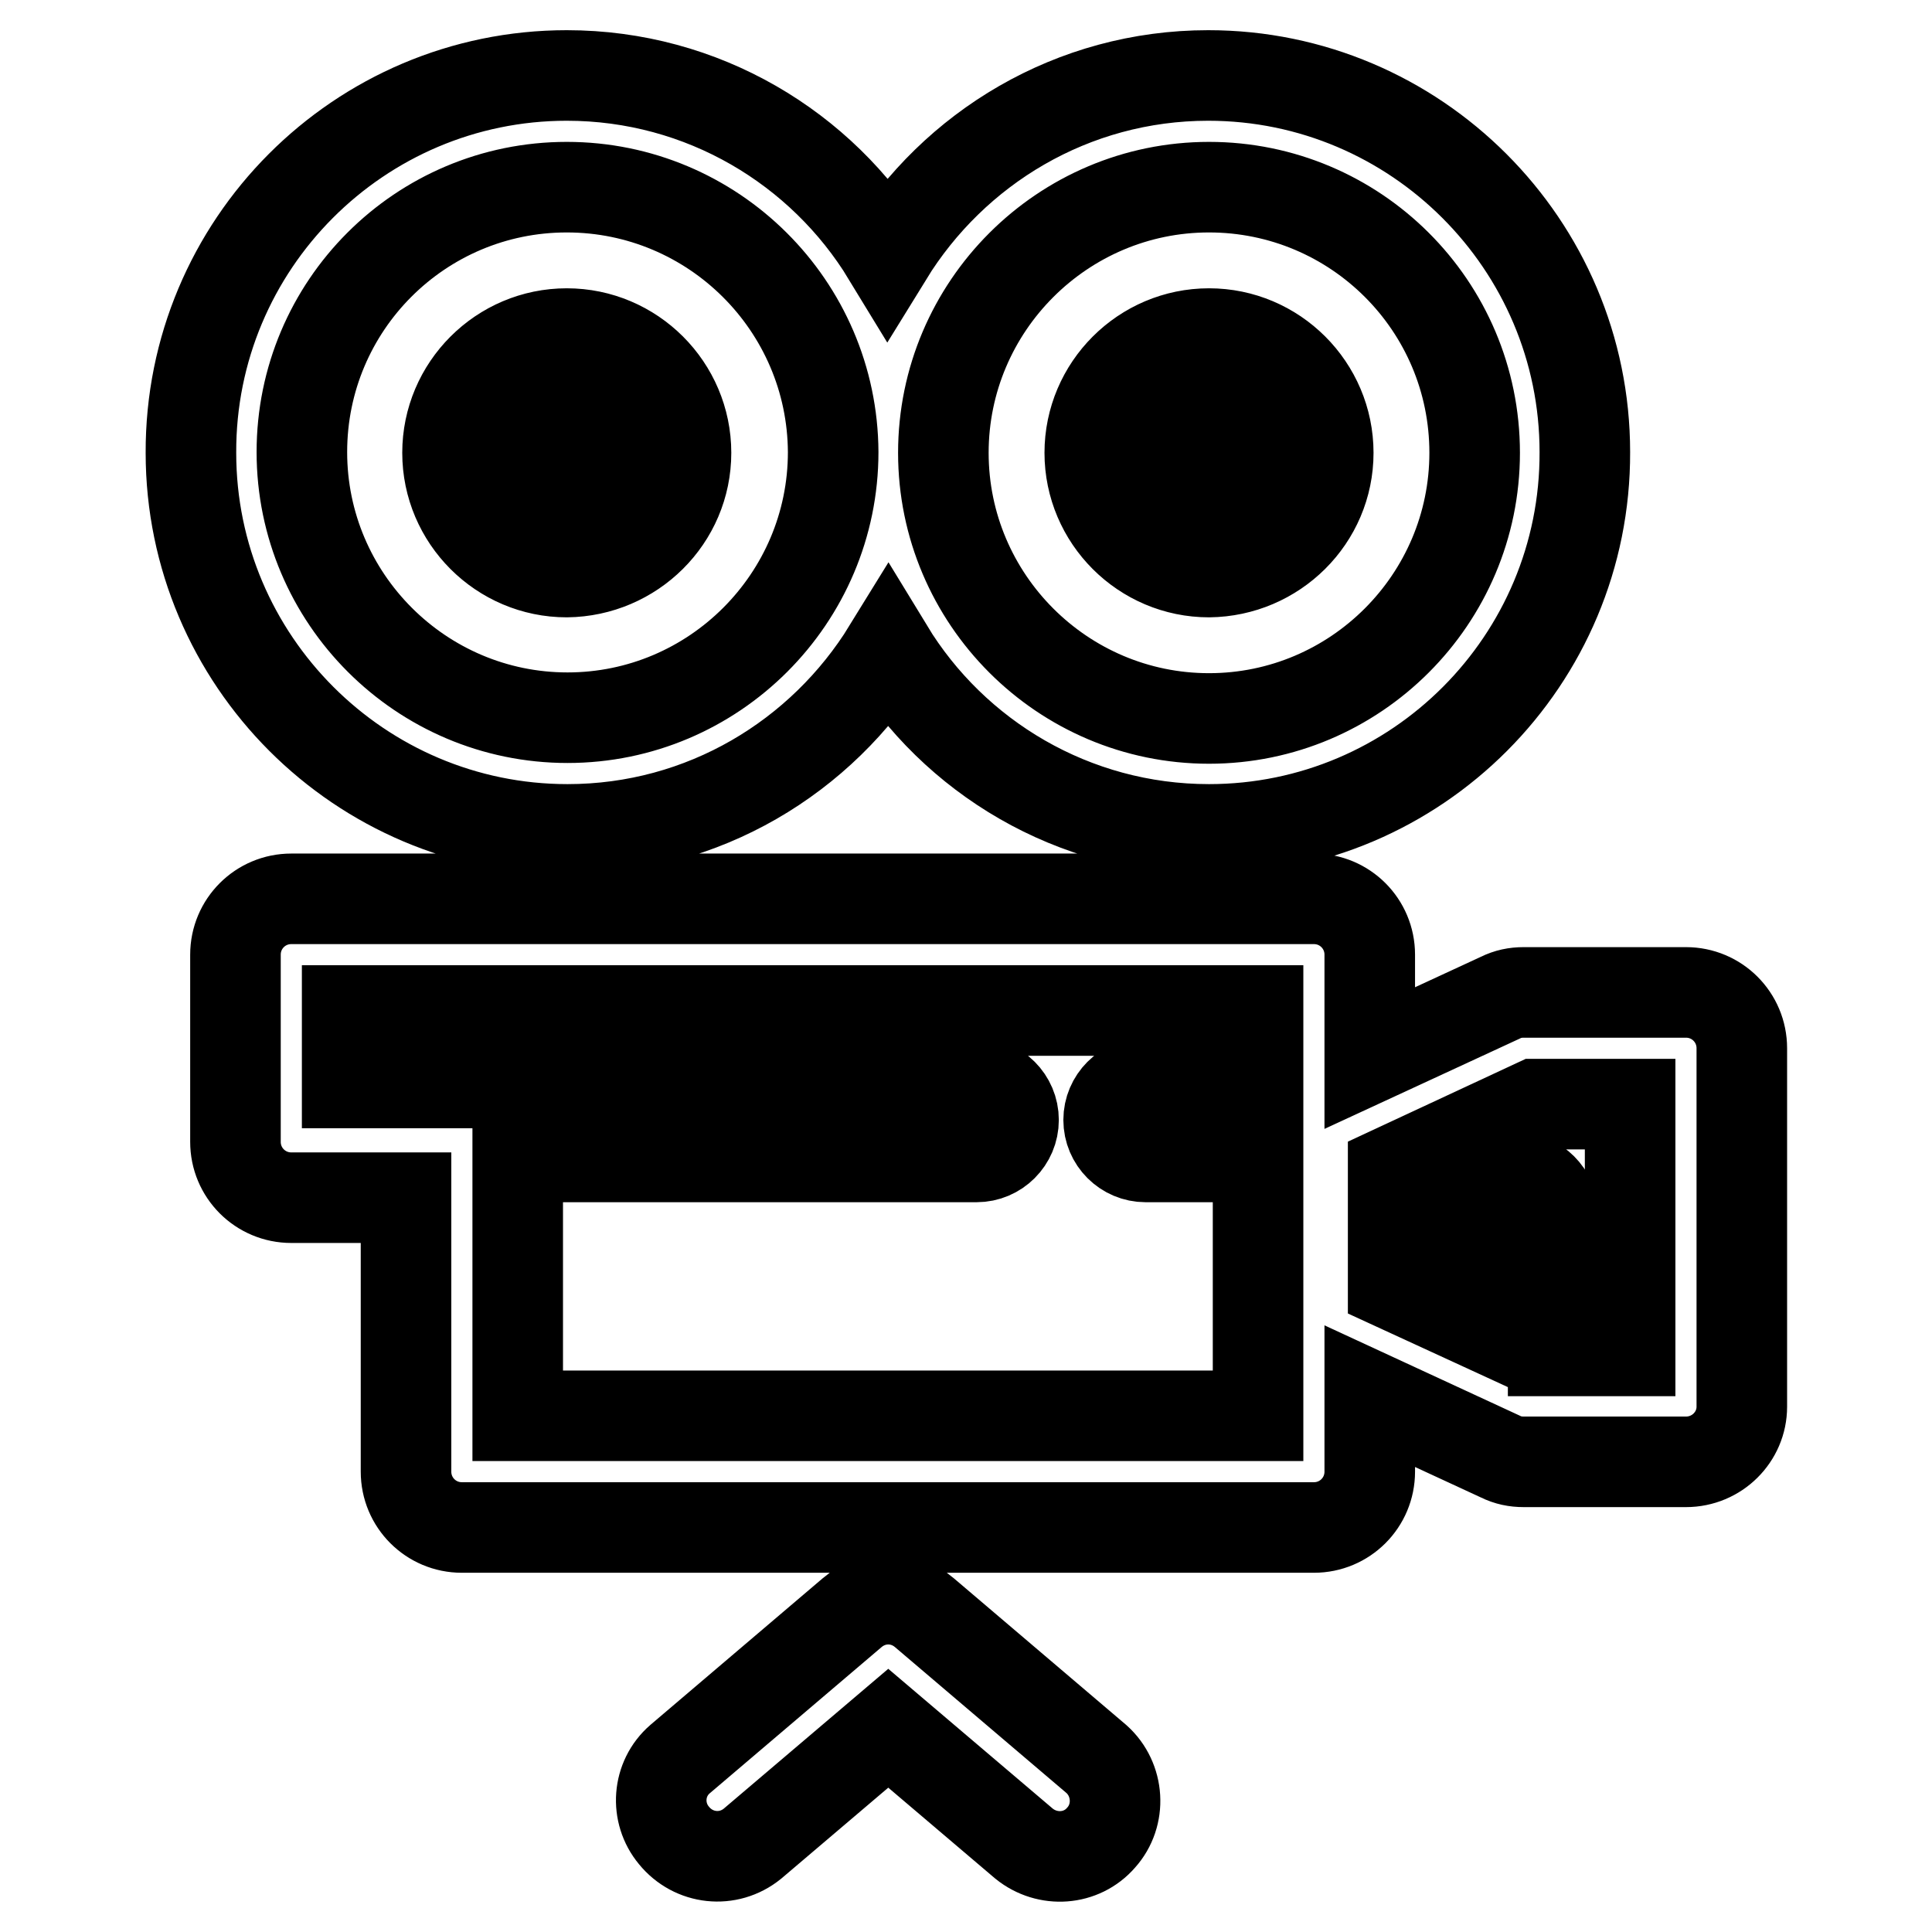 <?xml version="1.0" encoding="utf-8"?>
<!-- Svg Vector Icons : http://www.onlinewebfonts.com/icon -->
<!DOCTYPE svg PUBLIC "-//W3C//DTD SVG 1.1//EN" "http://www.w3.org/Graphics/SVG/1.1/DTD/svg11.dtd">
<svg version="1.1" xmlns="http://www.w3.org/2000/svg" xmlns:xlink="http://www.w3.org/1999/xlink" x="0px" y="0px" viewBox="0 0 256 256" enable-background="new 0 0 256 256" xml:space="preserve">
<g> <path stroke-width="12" fill-opacity="0" stroke="#000000"  d="M223.4,193.7h-21.5c-1.1,0-2.1-0.2-3.1-0.7l-17.3-8v10c0,4.1-3.3,7.4-7.4,7.4H61.2c-4.1,0-7.4-3.3-7.4-7.4 v-36.3H38.6c-4.1,0-7.4-3.3-7.4-7.4v-24.8c0-4.1,3.3-7.4,7.4-7.4h135.5c4.1,0,7.4,3.3,7.4,7.4v13.7l17.3-8c1-0.5,2-0.7,3.1-0.7 h21.5c4.1,0,7.4,3.3,7.4,7.4v47.5C230.8,190.4,227.5,193.7,223.4,193.7L223.4,193.7L223.4,193.7z M166.7,153.3h-14.9 c-2.7,0-4.9-2.2-4.9-4.9c0-2.7,2.2-4.9,4.9-4.9c0,0,0,0,0,0h14.9v-9.6H46v9.6h83.4c2.7,0,4.9,2.2,4.9,4.9c0,2.7-2.2,4.9-4.9,4.9 H68.6v34.3h98.1V153.3z M216,146.3h-12.5l-18.9,8.8v15.1l11.3,5.2v-14.6c0.1-2.7,2.3-4.9,5.1-4.8c2.6,0.1,4.7,2.2,4.8,4.8v18.2H216 V146.3L216,146.3z M160.2,109.9c-18,0-33.8-9.6-42.5-23.9c-8.8,14.3-24.5,23.9-42.5,23.9c-27.5,0-49.9-22.4-49.9-49.9 C25.2,32.4,47.6,10,75.1,10c18,0,33.8,9.6,42.5,23.9c8.8-14.3,24.5-23.9,42.5-23.9c27.5,0,49.9,22.4,49.9,49.9 C210.1,87.5,187.7,109.9,160.2,109.9L160.2,109.9z M75.1,24.8C55.7,24.8,40,40.5,40,59.9c0,19.4,15.8,35.2,35.2,35.2 c19.4,0,35.2-15.8,35.2-35.2C110.3,40.5,94.5,24.8,75.1,24.8z M160.2,24.8c-19.4,0-35.2,15.8-35.2,35.2c0,19.4,15.8,35.2,35.2,35.2 c19.4,0,35.2-15.8,35.2-35.2C195.4,40.5,179.6,24.8,160.2,24.8z M160.2,75.8c-8.7,0-15.8-7.1-15.8-15.8c0-8.7,7.1-15.8,15.8-15.8 c8.7,0,15.8,7.1,15.8,15.8C176,68.7,168.9,75.7,160.2,75.8z M160.2,54c-3.3-0.1-6,2.5-6.1,5.8c-0.1,3.3,2.5,6,5.8,6.1 c0.1,0,0.2,0,0.3,0c3.3-0.1,5.9-2.8,5.8-6.1C165.9,56.6,163.4,54,160.2,54z M75.1,75.8c-8.7,0-15.8-7.1-15.8-15.8 c0-8.7,7.1-15.8,15.8-15.8c8.7,0,15.8,7.1,15.8,15.8C90.9,68.7,83.8,75.7,75.1,75.8z M75.1,54c-3.3,0-6,2.7-6,6c0,3.3,2.7,6,6,6 c3.3,0,6-2.7,6-6C81.1,56.6,78.4,54,75.1,54z M90.1,233.1l22.8-19.4c2.8-2.4,6.8-2.4,9.6,0l22.8,19.4c3,2.7,3.3,7.4,0.6,10.4 c-2.6,3-7.1,3.3-10.2,0.8l-18-15.3l-18,15.3c-3.2,2.6-7.8,2.1-10.4-1.1C86.8,240.2,87.1,235.7,90.1,233.1z"/></g>
</svg>